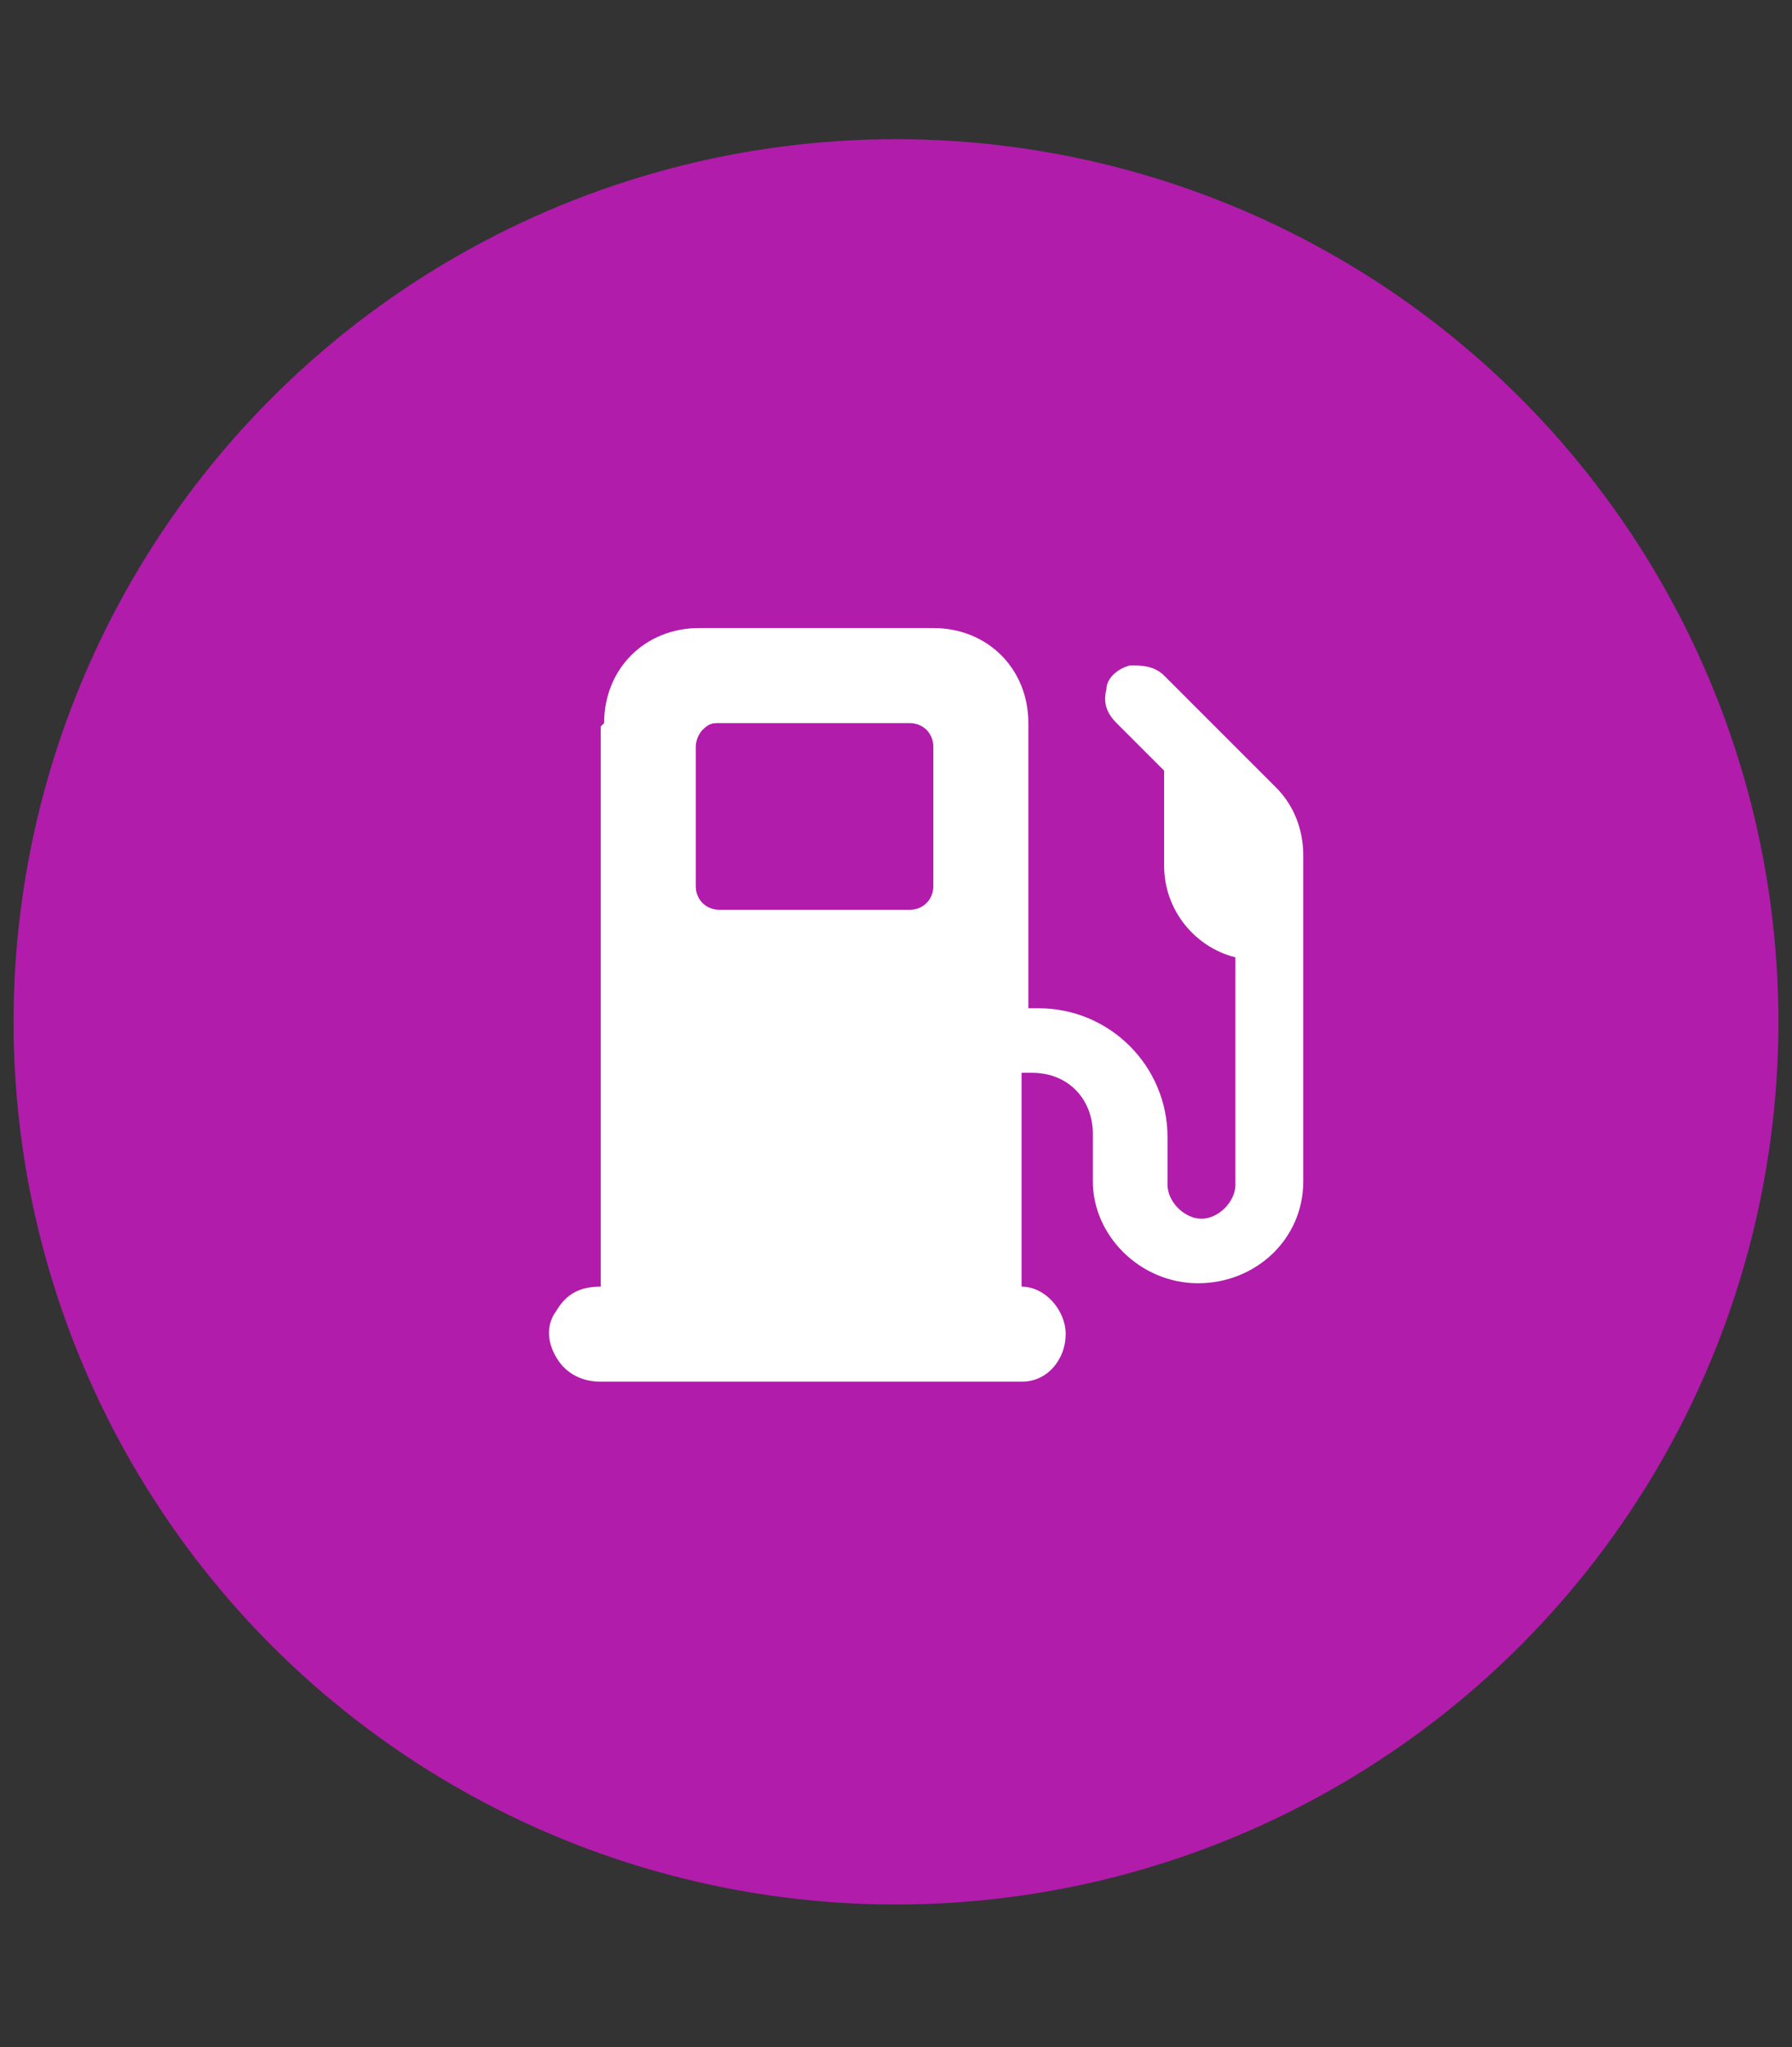 <?xml version="1.0" encoding="UTF-8"?>
<svg xmlns="http://www.w3.org/2000/svg" version="1.1" viewBox="0 0 52.8 60.3">
  <rect x="0" y="0" width="52.8" height="60.3" fill="#333333" stroke="none"/>
  <defs>
    <style>
      .cls-1 {
        fill: #fff;
      }

      .cls-2 {
        fill: #b11cab;
      }
    </style>
  </defs>
  <!-- Generator: Adobe Illustrator 28.6.0, SVG Export Plug-In . SVG Version: 1.2.0 Build 709)  -->
  <g>
    <g id="Layer_1">
      <circle class="cls-2" cx="26.4" cy="30.1" r="26"/>
      <g id="Symbols">
        <g id="Atoms-_x2F_-Icon-_x2F_-Fuel">
          <g id="Fuel-1">
            <path id="Shape" class="cls-1" d="M17.8,21.3c0-1.6,1.2-2.8,2.8-2.8h6.9c1.6,0,2.8,1.2,2.8,2.8v8.4h.3c2.1,0,3.8,1.7,3.8,3.8v1.4c0,.5.5,1,1,1s1-.5,1-1v-6.7c-1.2-.3-2.1-1.4-2.1-2.7v-2.8l-1.4-1.4c-.3-.3-.4-.6-.3-1,0-.3.3-.6.7-.7.3,0,.7,0,1,.3l3.3,3.3c.5.5.8,1.2.8,2v9.6c0,1.7-1.4,3-3.1,3s-3.1-1.4-3.1-3v-1.4c0-1-.7-1.8-1.8-1.8h-.3v6.3c.7,0,1.3.7,1.3,1.4s-.5,1.4-1.3,1.4h-12.4c-.5,0-1-.2-1.3-.7s-.3-1,0-1.4c.3-.5.7-.7,1.3-.7v-16.7.2ZM20.5,22v4.1c0,.4.3.7.7.7h5.6c.4,0,.7-.3.7-.7v-4.1c0-.4-.3-.7-.7-.7h-5.6c-.2,0-.3,0-.5.2-.1.1-.2.3-.2.5Z"/>
          </g>
        </g>
      </g>
    </g>
  </g>
</svg>